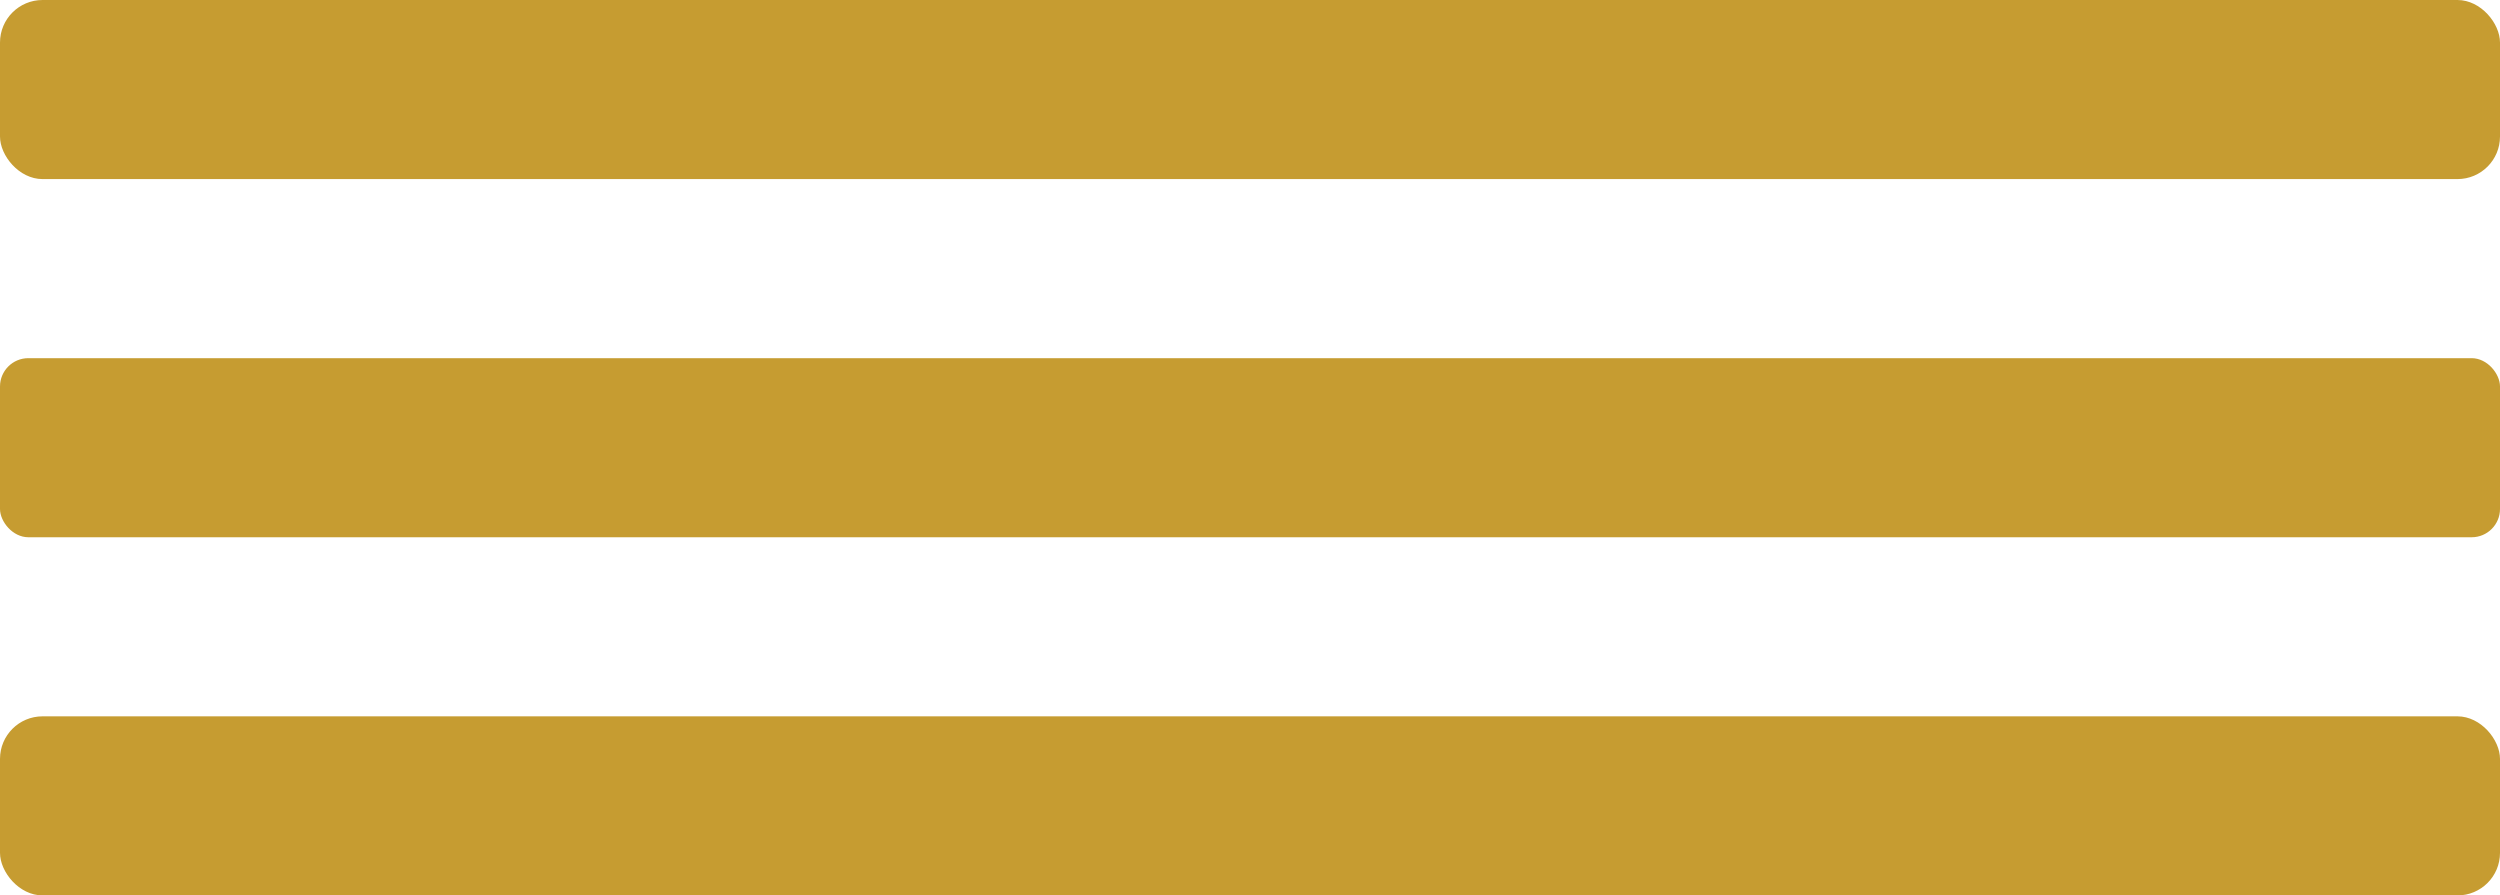 <svg xmlns="http://www.w3.org/2000/svg" viewBox="0 0 698 250"><defs><style>.cls-1{fill:#c69c31;}</style></defs><g id="Layer_2" data-name="Layer 2"><g id="Layer_1-2" data-name="Layer 1"><rect class="cls-1" width="698" height="50" rx="11.88"/><rect class="cls-1" y="100" width="698" height="50" rx="7.91"/><rect class="cls-1" y="200" width="698" height="50" rx="11.88"/></g></g></svg>